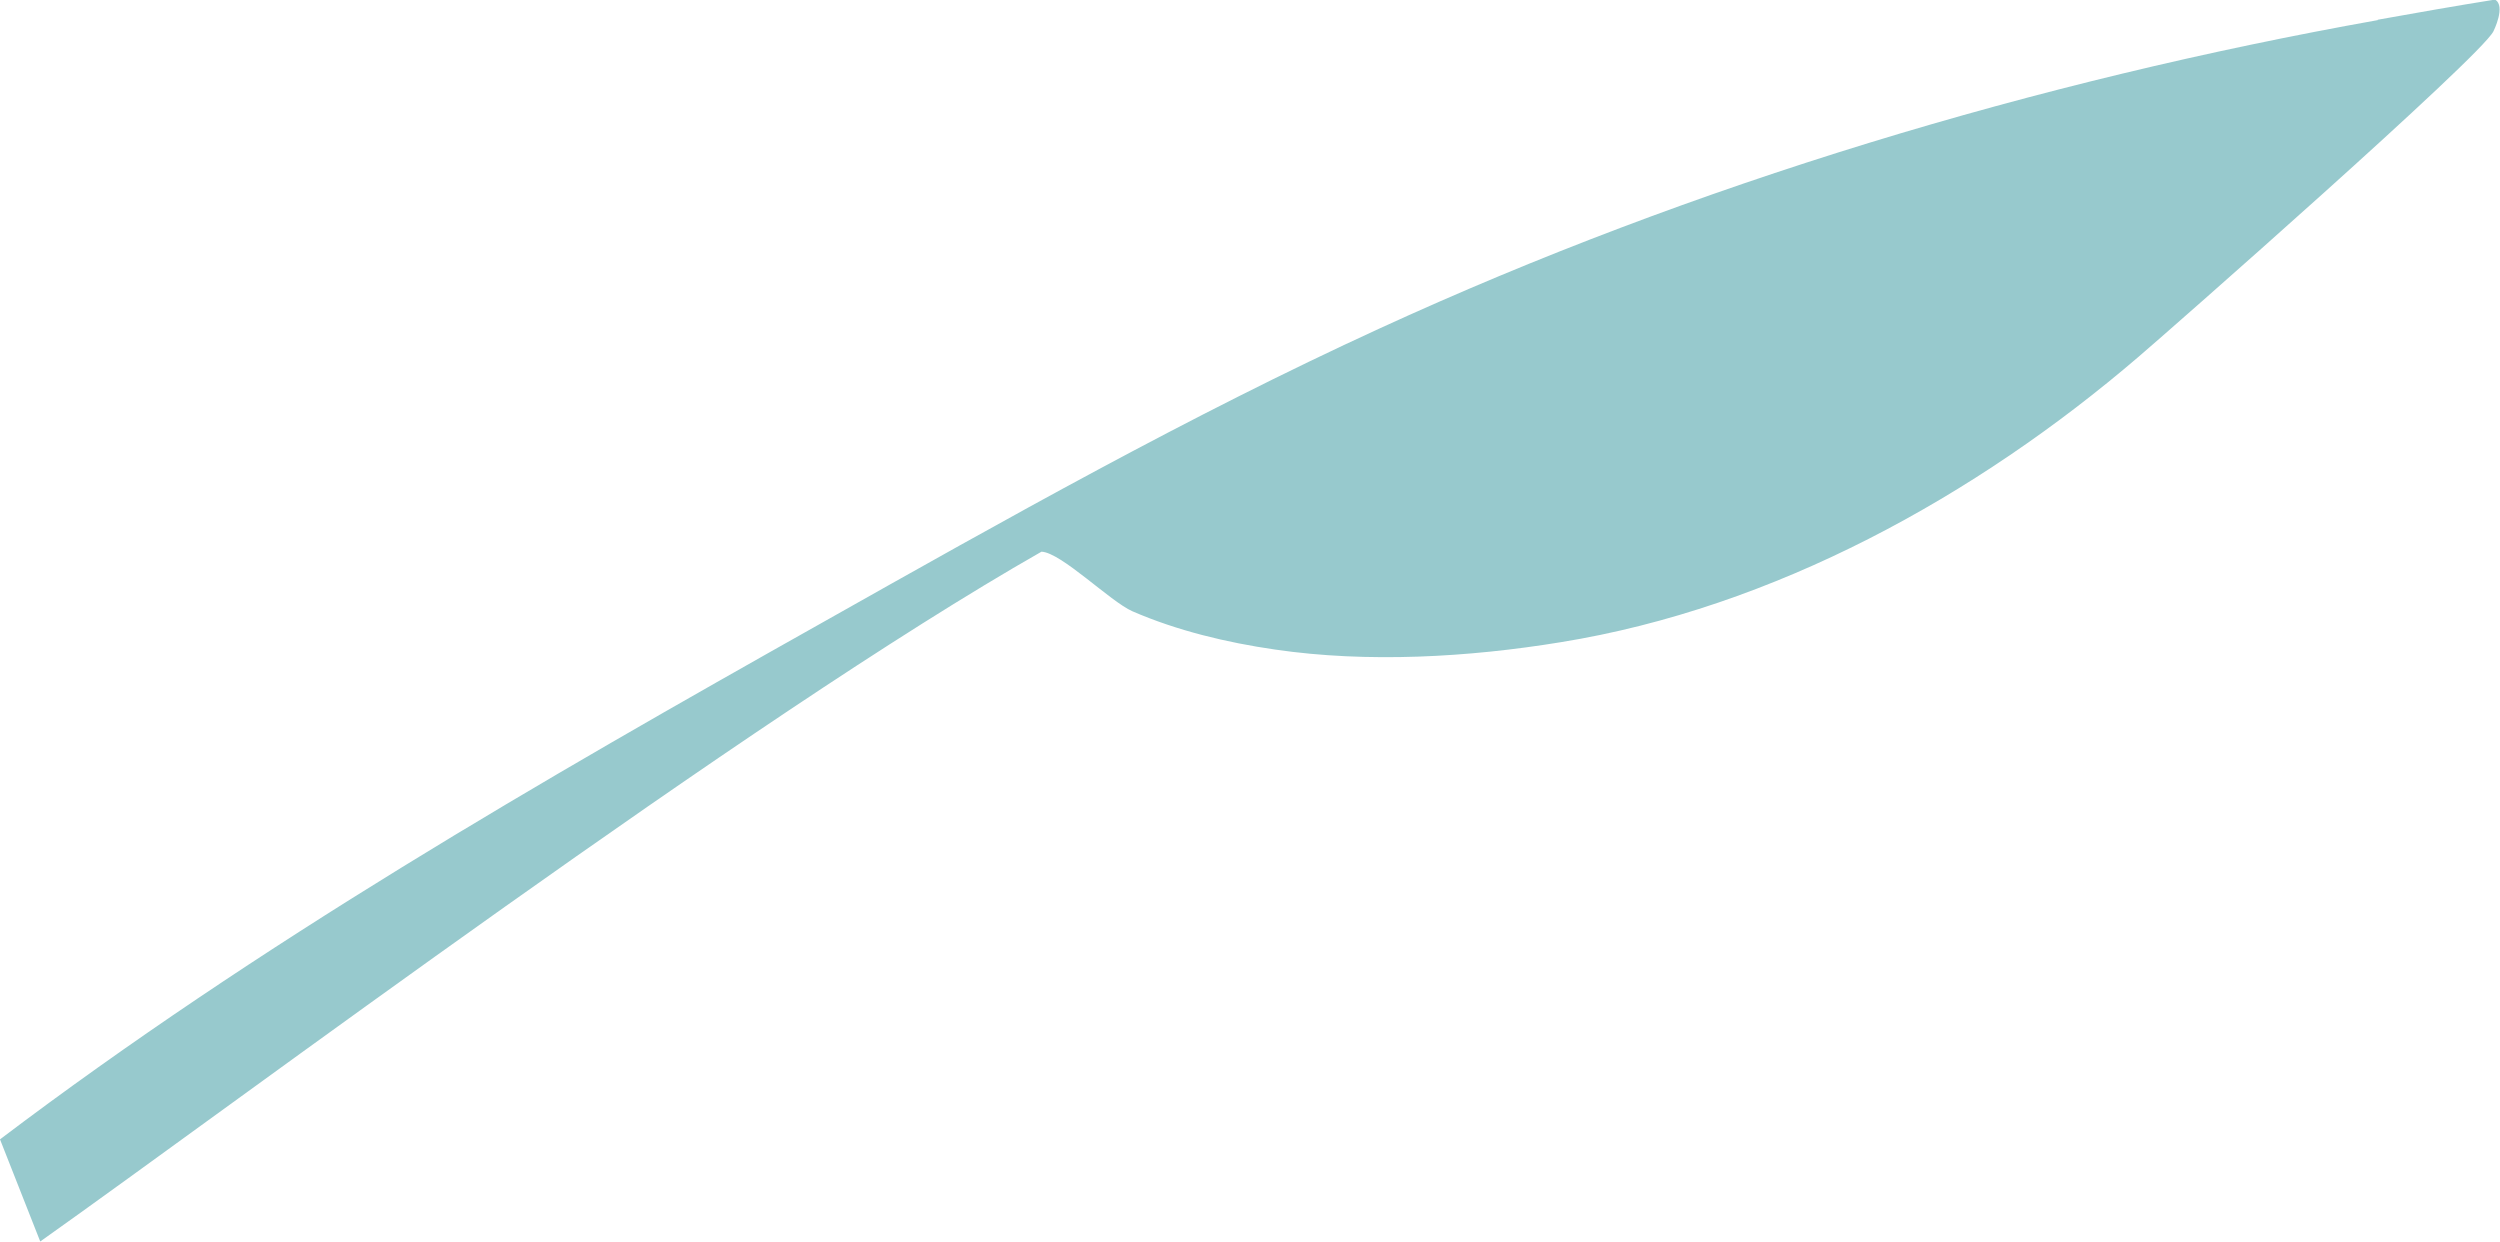 <?xml version="1.0" encoding="UTF-8"?> <svg xmlns="http://www.w3.org/2000/svg" id="_Слой_1" data-name="Слой 1" width="64.62" height="32.1" viewBox="0 0 64.62 32.1"> <defs> <style> .cls-1 { fill: #97c9cd; fill-rule: evenodd; stroke-width: 0px; } </style> </defs> <path class="cls-1" d="m61.46.52c-8.8,1.57-17.68,4.24-25.8,7.97-4.93,2.26-9.68,4.94-14.4,7.6C13.95,20.2,6.7,24.38,0,29.45l1.04,2.64c5.11-3.62,18.28-13.5,25.88-17.83.51.02,1.78,1.29,2.35,1.54,1.15.5,2.44.81,3.69.99,2.39.35,5,.2,7.38-.19,5.51-.89,10.73-3.77,14.94-7.38.82-.7,8.84-7.75,9.17-8.41,0,0,.33-.66.04-.82-1.01.16-2.02.34-3.03.52Z"></path> </svg> 